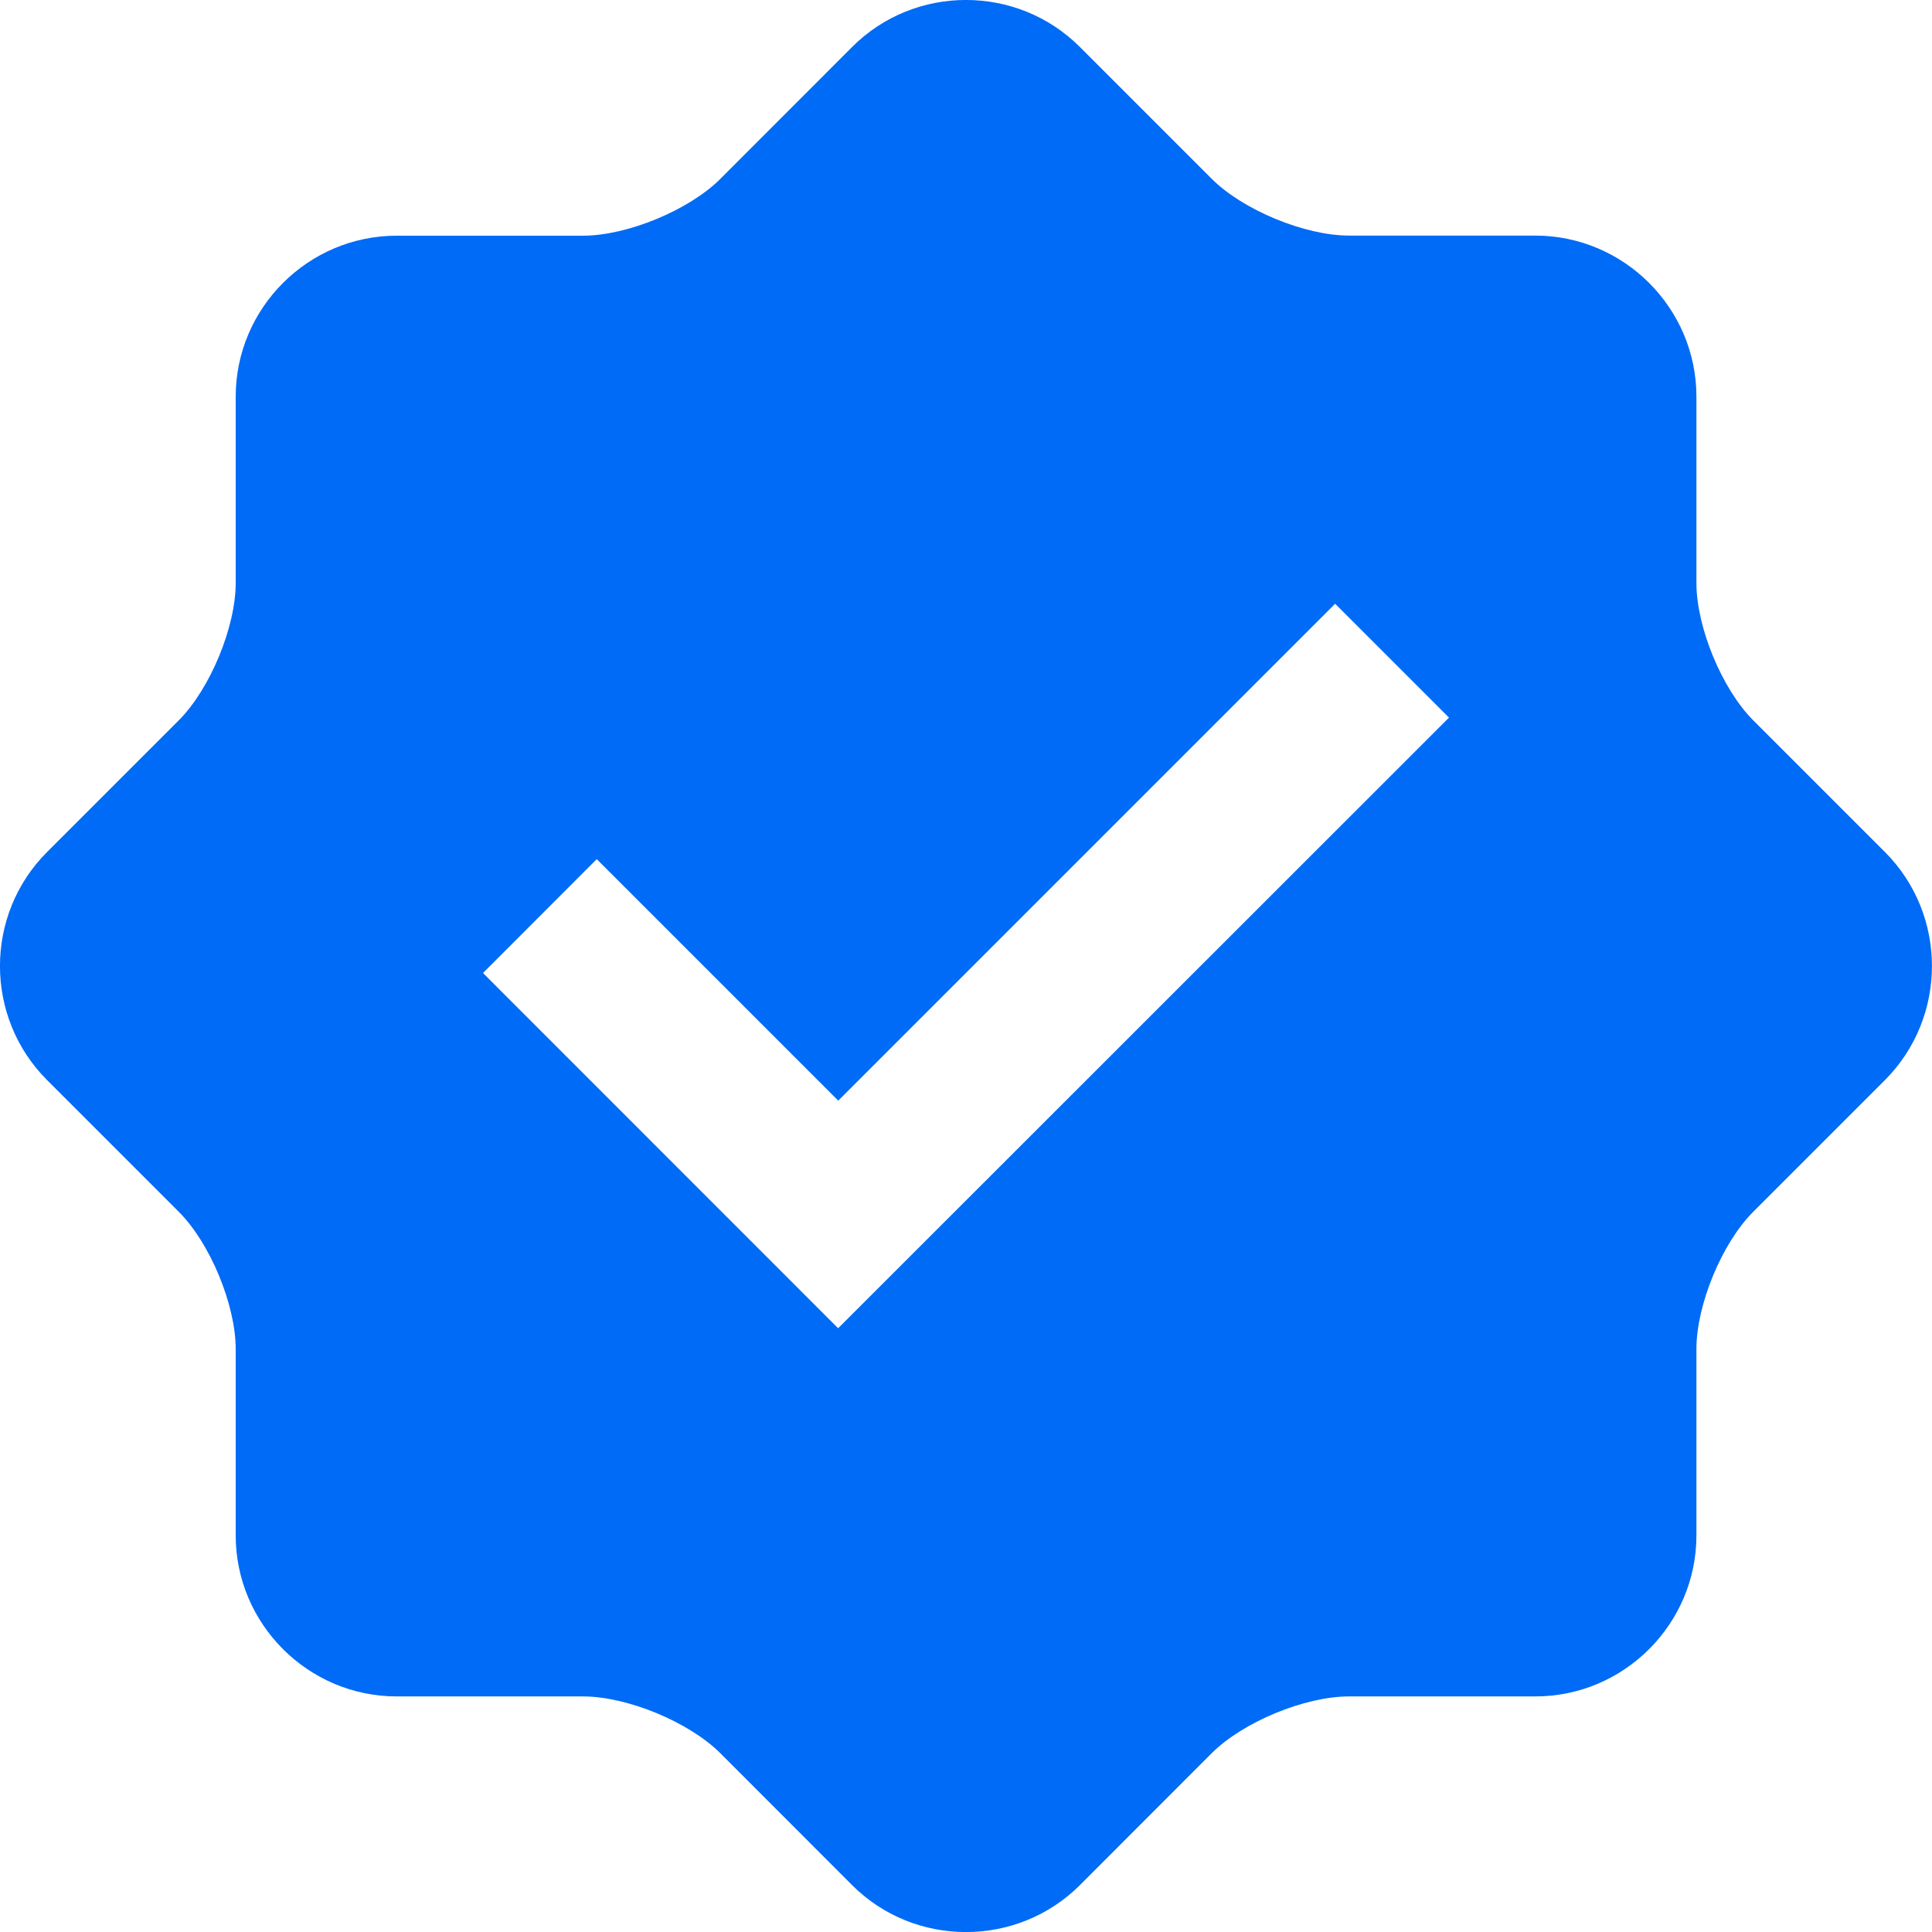 <?xml version="1.0" encoding="UTF-8"?> <svg xmlns="http://www.w3.org/2000/svg" width="16" height="16" viewBox="0 0 16 16" fill="none"><g clip-path="url(#clip0_248_5489)"><path d="M15.611 7.057L14.52 5.966C14.261 5.707 14.049 5.195 14.049 4.828V3.285C14.049 2.551 13.449 1.952 12.715 1.951H11.172C10.805 1.951 10.293 1.739 10.034 1.48L8.943 0.389C8.424 -0.13 7.575 -0.13 7.057 0.389L5.966 1.481C5.707 1.74 5.194 1.952 4.828 1.952H3.285C2.552 1.952 1.952 2.551 1.952 3.285V4.828C1.952 5.194 1.739 5.707 1.48 5.966L0.389 7.057C-0.13 7.576 -0.13 8.424 0.389 8.944L1.48 10.035C1.74 10.294 1.952 10.807 1.952 11.172V12.716C1.952 13.449 2.552 14.049 3.285 14.049H4.828C5.195 14.049 5.707 14.261 5.966 14.52L7.057 15.612C7.575 16.13 8.424 16.13 8.943 15.612L10.034 14.52C10.293 14.261 10.805 14.049 11.172 14.049H12.715C13.449 14.049 14.049 13.449 14.049 12.716V11.172C14.049 10.805 14.261 10.293 14.52 10.035L15.611 8.944C16.129 8.424 16.129 7.576 15.611 7.057ZM6.941 11L4 8.058L4.942 7.115L6.942 9.115L11.057 5L12 5.943L6.941 11Z" fill="#006BF6"></path></g><defs><clipPath id="clip0_248_5489"><rect width="16" height="16" fill="white"></rect></clipPath></defs></svg> 
